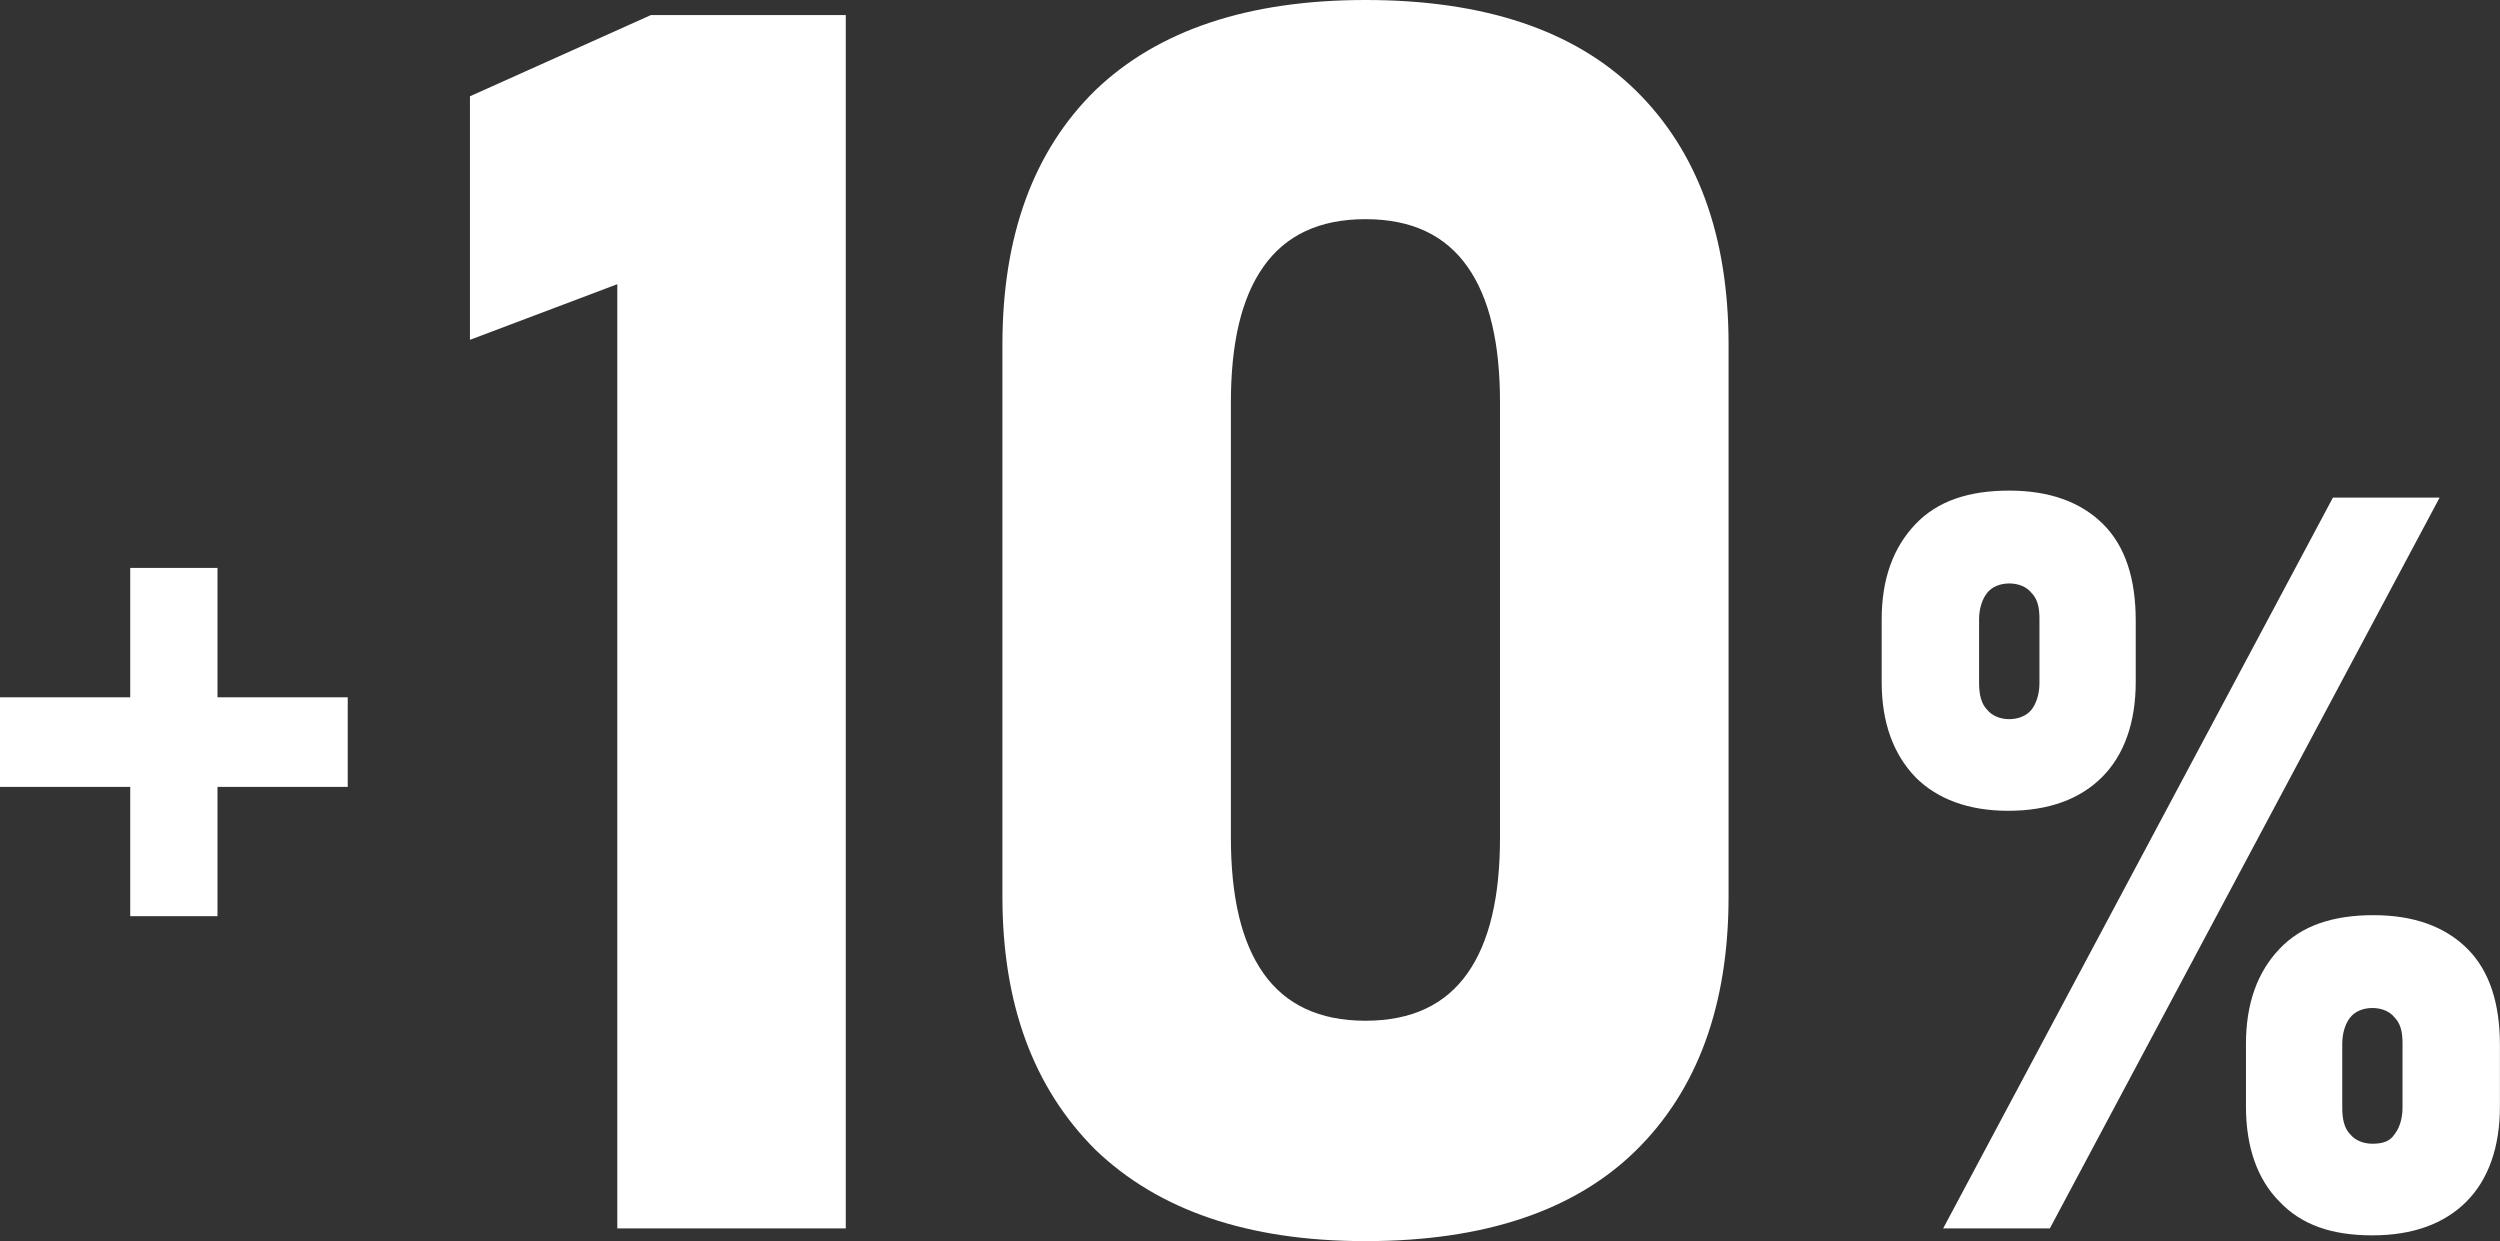 <svg width="268.749" height="133.428" viewBox="0 0 268.749 133.428" fill="none" xmlns="http://www.w3.org/2000/svg" xmlns:xlink="http://www.w3.org/1999/xlink">
    <rect x="0" y="0" width="268.749" height="133.428" fill="#333333" stroke="none"/>
    <desc>
        Created with Pixso.
    </desc>
    <defs/>
    <path id="Vector" d="M14 98.49L14 84.59L0 84.59L0 74.96L14 74.96L14 61.05L23.38 61.05L23.38 74.96L37.38 74.96L37.38 84.59L23.38 84.59L23.38 98.49L14 98.49Z" fill="#FFFFFF" fill-opacity="1" fill-rule="evenodd"/>
    <path id="Vector" d="M90.92 132.05L66.36 132.05L66.36 30.55L50.52 36.53L50.52 10.35L69.97 1.62L90.92 1.62L90.92 132.05Z" fill="#FFFFFF" fill-opacity="1" fill-rule="evenodd"/>
    <path id="Vector" d="M117.73 123.57C111.12 116.96 107.76 107.98 107.76 96.39L107.76 37.03C107.76 25.31 111.12 16.21 117.73 9.72C124.47 3.24 134.19 0 146.79 0C159.51 0 169.23 3.24 175.84 9.72C182.45 16.21 185.82 25.31 185.82 37.03L185.82 96.39C185.82 108.11 182.45 117.21 175.84 123.7C169.23 130.18 159.51 133.42 146.79 133.42C134.07 133.42 124.47 130.06 117.73 123.57ZM157.76 104.62C160.13 101.25 161.25 96.39 161.25 90.03L161.25 43.27C161.25 36.91 160.13 32.04 157.76 28.68C155.39 25.31 151.78 23.56 146.79 23.56C141.8 23.56 138.18 25.31 135.81 28.68C133.44 32.04 132.32 36.91 132.32 43.27L132.32 90.03C132.32 96.39 133.44 101.25 135.81 104.62C138.18 107.98 141.8 109.73 146.79 109.73C151.78 109.73 155.39 107.98 157.76 104.62Z" fill="#FFFFFF" fill-opacity="1" fill-rule="evenodd"/>
    <path id="Vector" d="M205.9 83.54C203.53 81.05 202.28 77.68 202.28 73.32L202.28 66.58C202.28 62.22 203.53 58.85 205.9 56.36C208.26 53.86 211.63 52.74 216 52.74C220.36 52.74 223.73 53.99 226.1 56.36C228.47 58.73 229.59 62.22 229.59 66.71L229.59 73.32C229.59 77.68 228.34 81.17 225.97 83.54C223.6 85.91 220.24 87.16 215.87 87.16C211.63 87.16 208.26 85.91 205.9 83.54ZM250.79 53.49L262.26 53.49L220.36 132.05L208.89 132.05L250.79 53.49ZM218.37 76.31C218.86 75.69 219.24 74.69 219.24 73.44L219.24 66.46C219.24 65.21 218.99 64.34 218.37 63.72C217.87 63.09 216.99 62.72 216 62.72C215 62.72 214.13 63.09 213.63 63.72C213.13 64.34 212.75 65.34 212.75 66.58L212.75 73.44C212.75 74.69 213 75.69 213.63 76.31C214.13 76.93 215 77.31 216 77.31C216.99 77.31 217.87 76.93 218.37 76.31ZM245.05 129.18C242.68 126.81 241.44 123.32 241.44 118.96L241.44 112.22C241.44 107.86 242.68 104.49 245.05 102C247.42 99.5 250.79 98.38 255.15 98.38C259.52 98.38 262.88 99.63 265.25 102C267.62 104.37 268.74 107.86 268.74 112.35L268.74 118.96C268.74 123.32 267.5 126.81 265.13 129.18C262.76 131.55 259.39 132.8 255.03 132.8C250.66 132.8 247.42 131.68 245.05 129.18ZM257.4 121.95C257.9 121.33 258.27 120.33 258.27 119.08L258.27 112.1C258.27 110.85 258.02 109.98 257.4 109.36C256.9 108.73 256.03 108.36 255.03 108.36C254.03 108.36 253.16 108.73 252.66 109.36C252.16 109.98 251.79 110.98 251.79 112.22L251.79 119.08C251.79 120.33 252.03 121.33 252.66 121.95C253.16 122.57 254.03 122.95 255.03 122.95C256.15 122.95 256.9 122.7 257.4 121.95Z" fill="#FFFFFF" fill-opacity="1" fill-rule="evenodd"/>
</svg>
